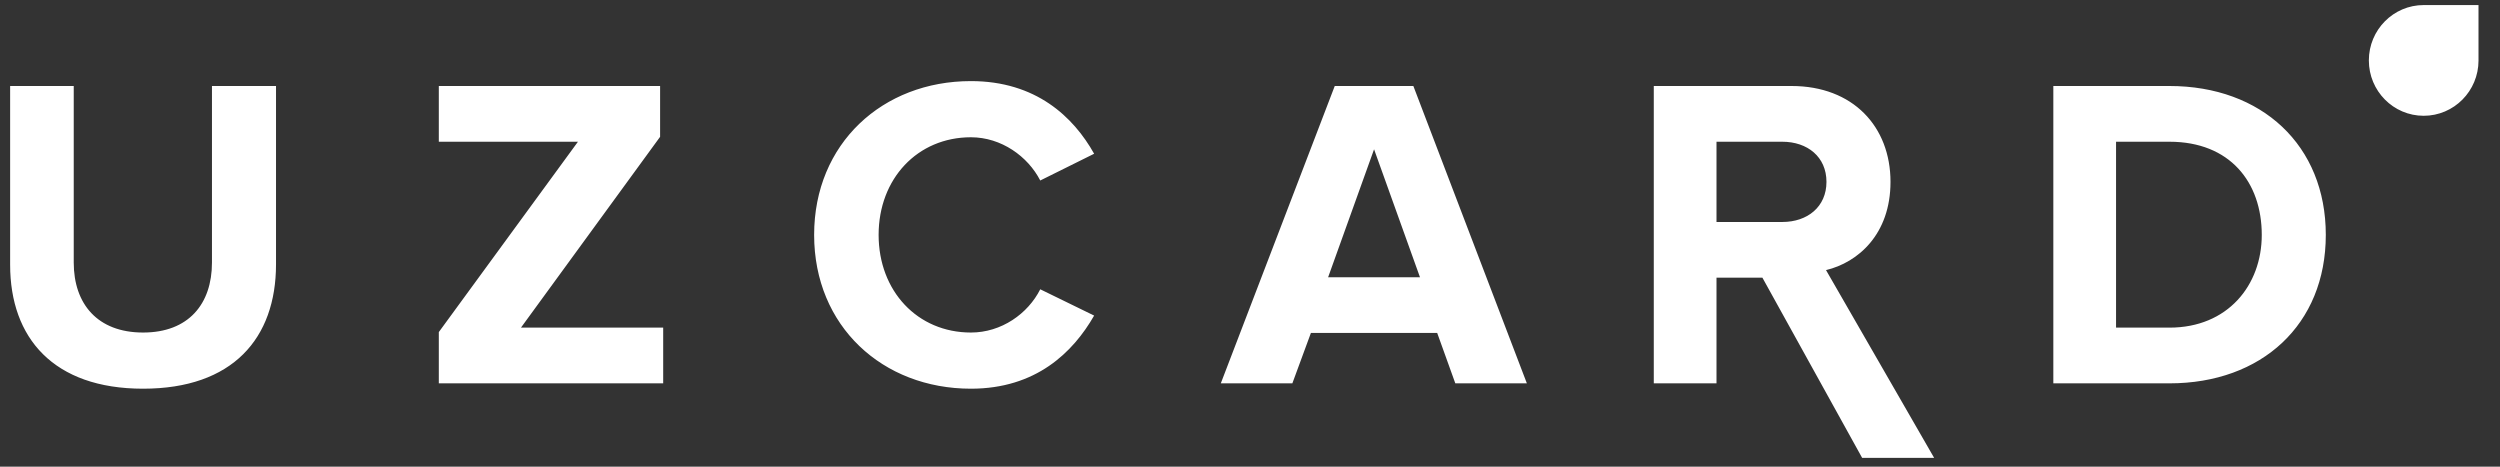 <svg width="150" height="28" viewBox="0 0 150 28" fill="none" xmlns="http://www.w3.org/2000/svg">
<rect x="0" y="0" width="150" height="28" fill="#333333" stroke="none"/>
<g clip-path="url(#clip0_972_1459)">
<path fill-rule="evenodd" clip-rule="evenodd" d="M8.584 23.322C13.964 23.322 16.561 20.3 16.561 15.859V5.16H12.718V15.752C12.718 18.24 11.314 19.952 8.584 19.952C5.855 19.952 4.424 18.24 4.424 15.752V5.16H0.608V15.886C0.608 20.273 3.206 23.322 8.584 23.322ZM148.71 3.582L148.711 3.625C148.711 5.461 147.24 6.947 145.421 6.947C143.604 6.947 142.131 5.461 142.131 3.625C142.131 1.791 143.604 0.304 145.421 0.304H148.71V3.582ZM39.791 23.001V19.658H31.258L39.606 8.209V5.16H26.329V8.504H34.677L26.329 19.925V23.001H39.791ZM58.255 23.322C62.15 23.322 64.376 21.155 65.648 18.935L62.415 17.357C61.673 18.828 60.083 19.952 58.255 19.952C55.048 19.952 52.717 17.464 52.717 14.093C52.717 10.724 55.048 8.236 58.255 8.236C60.083 8.236 61.673 9.386 62.415 10.83L65.648 9.225C64.403 7.005 62.15 4.866 58.255 4.866C52.955 4.866 48.848 8.61 48.848 14.093C48.848 19.577 52.955 23.322 58.255 23.322ZM91.612 23.001L84.801 5.16H80.085L73.248 23.001H77.541L78.654 19.978H86.232L87.319 23.001H91.612ZM85.199 16.635H79.687L82.444 8.958L85.199 16.635ZM116.048 27.471L109.561 16.206C111.469 15.752 113.43 14.067 113.43 10.912C113.43 7.595 111.178 5.16 107.495 5.16H99.227V23.001H102.99V16.662H105.745L111.728 27.471H116.048ZM106.939 13.319H102.99V8.504H106.939C108.448 8.504 109.588 9.413 109.588 10.912C109.588 12.409 108.448 13.319 106.939 13.319ZM130.168 23.001C135.706 23.001 139.548 19.471 139.548 14.093C139.548 8.717 135.706 5.16 130.168 5.16H123.2V23.001H130.168ZM130.168 19.658H126.963V8.504H130.168C133.8 8.504 135.706 10.937 135.706 14.093C135.706 17.116 133.666 19.658 130.168 19.658Z" fill="white"/>
</g>
<defs>
<clipPath id="clip0_972_1459">
<rect width="148.826" height="27.391" fill="white" transform="translate(0.608 0.304)"/>
</clipPath>
</defs>
</svg>
